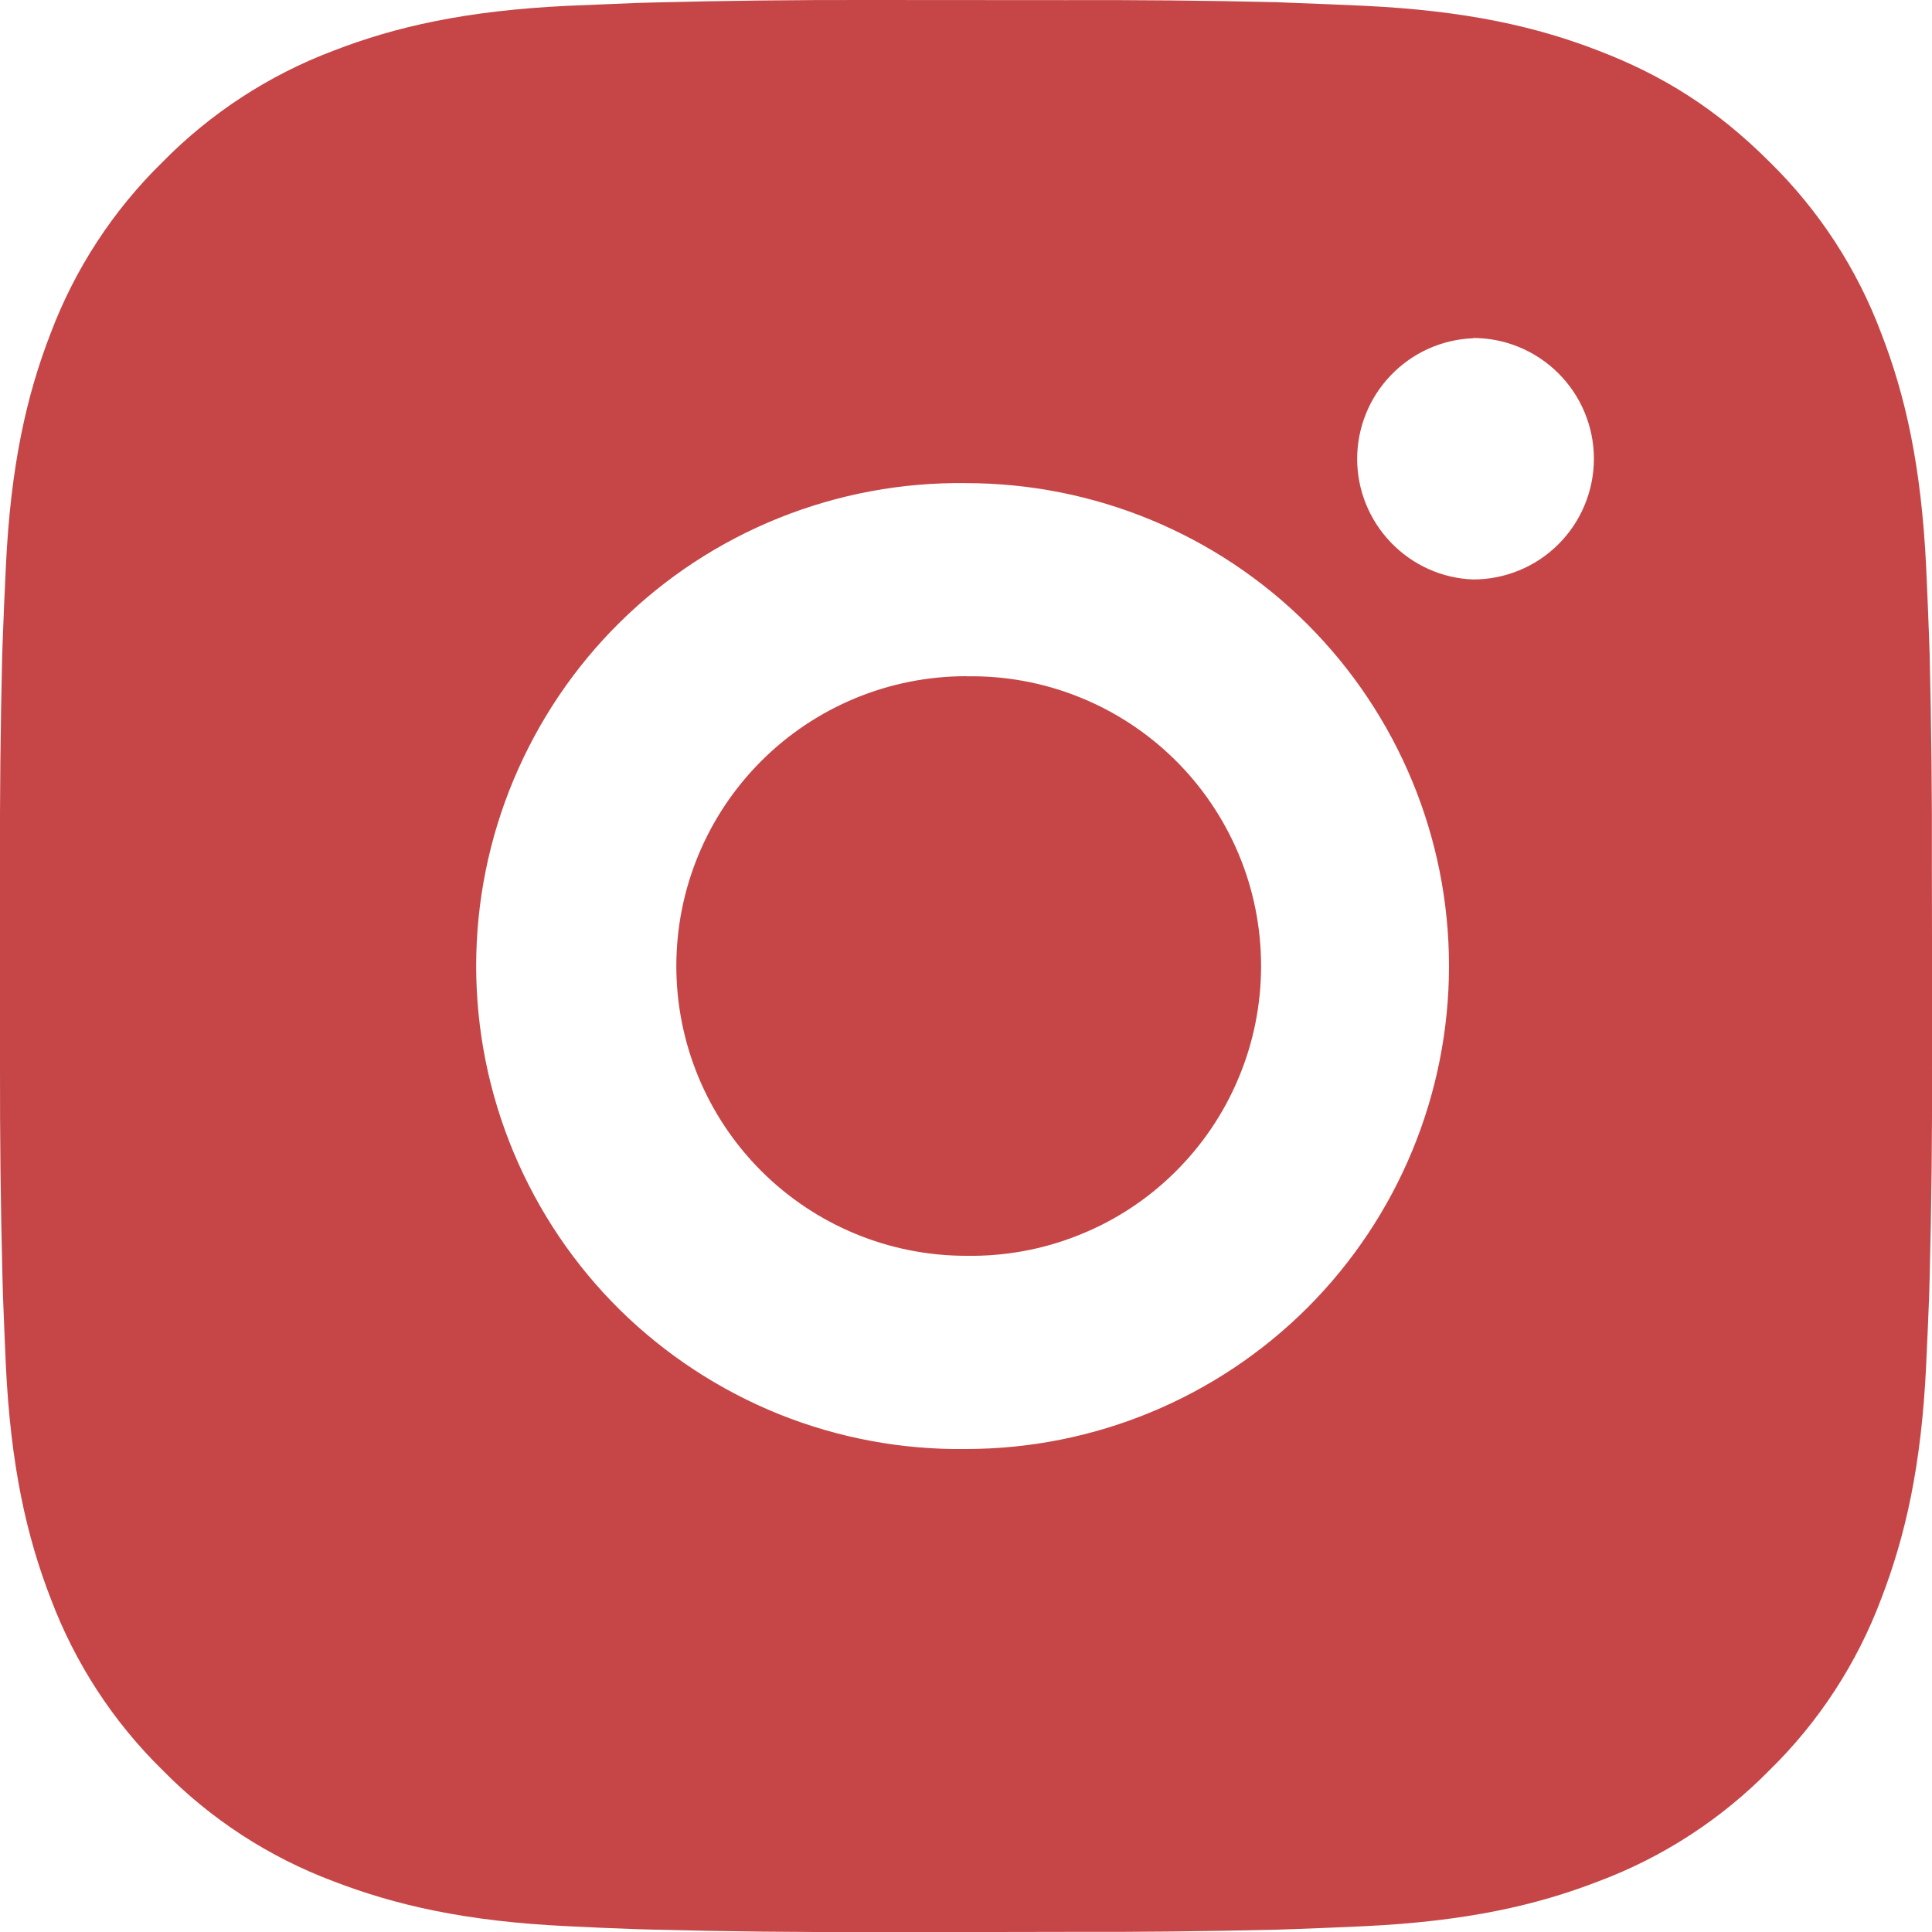 <?xml version="1.0" encoding="UTF-8"?> <svg xmlns="http://www.w3.org/2000/svg" width="15" height="15" viewBox="0 0 15 15" fill="none"><path d="M8.271 0.001C8.818 -0.001 9.366 0.004 9.913 0.017L10.058 0.023C10.226 0.029 10.392 0.036 10.592 0.045C11.39 0.083 11.935 0.209 12.412 0.394C12.907 0.584 13.324 0.842 13.741 1.259C14.123 1.634 14.418 2.087 14.606 2.588C14.791 3.065 14.917 3.611 14.955 4.409C14.964 4.608 14.971 4.775 14.977 4.943L14.982 5.088C14.995 5.635 15.001 6.182 14.999 6.729L15 7.288V8.271C15.002 8.818 14.996 9.365 14.982 9.913L14.978 10.058C14.972 10.226 14.964 10.392 14.955 10.592C14.918 11.39 14.79 11.934 14.606 12.412C14.418 12.913 14.123 13.367 13.741 13.741C13.366 14.123 12.913 14.418 12.412 14.606C11.935 14.791 11.39 14.917 10.592 14.955C10.392 14.964 10.226 14.971 10.058 14.977L9.913 14.982C9.366 14.995 8.818 15.001 8.271 14.999L7.712 15H6.73C6.183 15.002 5.635 14.996 5.088 14.982L4.943 14.978C4.765 14.972 4.587 14.964 4.409 14.955C3.611 14.918 3.066 14.79 2.588 14.606C2.087 14.418 1.634 14.123 1.26 13.741C0.878 13.367 0.583 12.913 0.394 12.412C0.209 11.934 0.083 11.39 0.045 10.592C0.037 10.414 0.03 10.236 0.023 10.058L0.019 9.913C0.005 9.365 -0.001 8.818 0 8.271V6.729C-0.002 6.182 0.004 5.635 0.017 5.088L0.022 4.943C0.028 4.775 0.036 4.608 0.045 4.409C0.082 3.61 0.208 3.066 0.393 2.588C0.582 2.087 0.878 1.634 1.26 1.26C1.635 0.878 2.088 0.583 2.588 0.394C3.066 0.209 3.61 0.083 4.409 0.045L4.943 0.023L5.088 0.019C5.635 0.005 6.182 -0.001 6.729 0L8.271 0.001ZM7.5 3.751C7.003 3.744 6.51 3.836 6.049 4.021C5.588 4.206 5.168 4.481 4.814 4.83C4.46 5.179 4.18 5.595 3.988 6.053C3.796 6.511 3.697 7.003 3.697 7.5C3.697 7.997 3.796 8.489 3.988 8.948C4.18 9.406 4.46 9.822 4.814 10.171C5.168 10.519 5.588 10.794 6.049 10.98C6.51 11.165 7.003 11.257 7.5 11.25C8.495 11.25 9.448 10.855 10.152 10.152C10.855 9.448 11.25 8.494 11.25 7.5C11.25 6.505 10.855 5.552 10.152 4.848C9.448 4.145 8.495 3.751 7.5 3.751ZM7.5 5.251C7.799 5.245 8.096 5.299 8.374 5.41C8.651 5.52 8.904 5.685 9.118 5.895C9.331 6.104 9.5 6.354 9.616 6.629C9.732 6.905 9.791 7.201 9.791 7.5C9.791 7.799 9.732 8.095 9.616 8.37C9.501 8.646 9.331 8.896 9.118 9.105C8.905 9.315 8.652 9.48 8.374 9.59C8.097 9.701 7.8 9.755 7.501 9.75C6.904 9.75 6.332 9.513 5.91 9.091C5.488 8.669 5.251 8.097 5.251 7.5C5.251 6.903 5.488 6.331 5.91 5.909C6.332 5.487 6.904 5.25 7.501 5.25L7.5 5.251ZM11.437 2.626C11.195 2.636 10.967 2.738 10.799 2.913C10.631 3.088 10.537 3.32 10.537 3.563C10.537 3.805 10.631 4.037 10.799 4.212C10.967 4.387 11.195 4.49 11.437 4.499C11.686 4.499 11.924 4.401 12.1 4.225C12.276 4.049 12.375 3.81 12.375 3.562C12.375 3.313 12.276 3.075 12.1 2.899C11.924 2.723 11.686 2.624 11.437 2.624V2.626Z" fill="#C64647"></path></svg> 